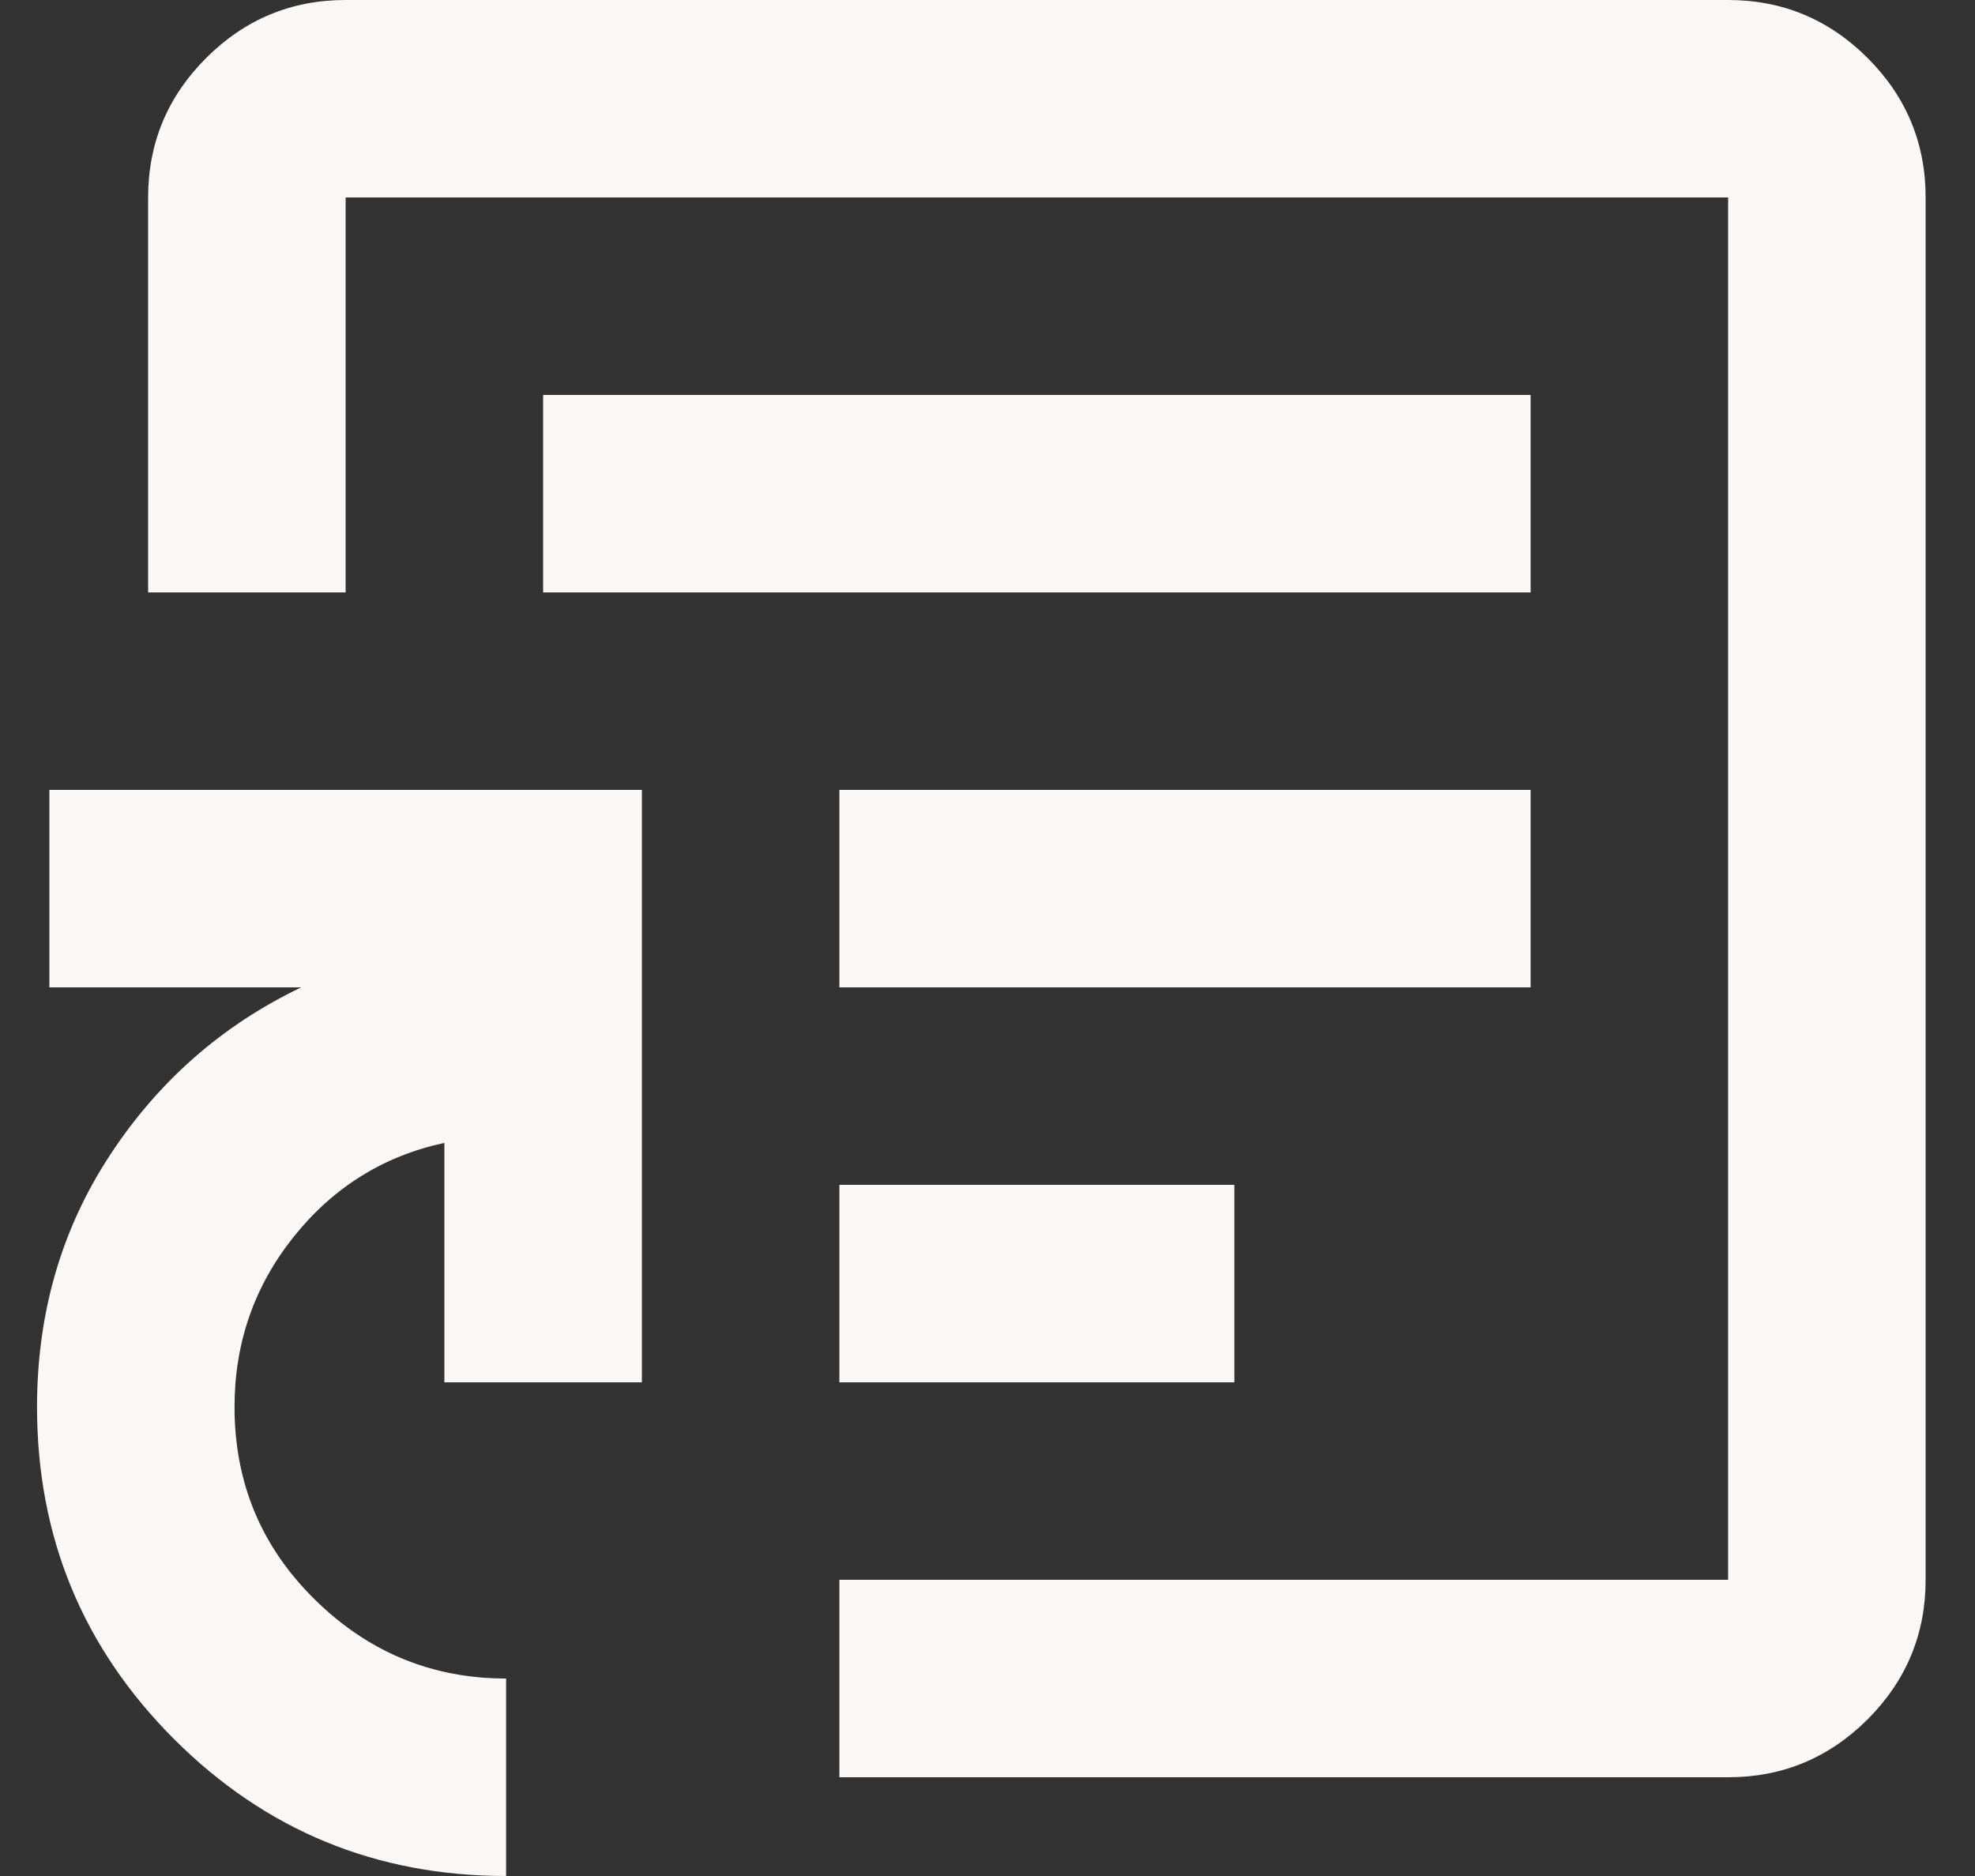 <svg width="20" height="19" viewBox="0 0 20 19" fill="none" xmlns="http://www.w3.org/2000/svg">
<rect x="0" y="0" width="20" height="19" fill="#333333" stroke="none"/>
<path d="M8.5 14H12.5V12H8.5V14ZM8.5 10H15.5V8H8.5V10ZM5.5 6H15.5V4H5.5V6ZM5.125 19C3.808 19 2.688 18.538 1.762 17.613C0.838 16.688 0.375 15.567 0.375 14.25C0.375 13.3 0.621 12.45 1.113 11.7C1.604 10.95 2.25 10.383 3.05 10H0.5V8H6.5V14H4.5V11.575C3.883 11.708 3.375 12.025 2.975 12.525C2.575 13.025 2.375 13.6 2.375 14.25C2.375 15.017 2.646 15.667 3.188 16.2C3.729 16.733 4.375 17 5.125 17V19ZM8.5 18V16H17.5V2H3.5V6H1.5V2C1.5 1.45 1.696 0.979 2.087 0.588C2.479 0.196 2.95 0 3.5 0H17.5C18.05 0 18.521 0.196 18.913 0.588C19.304 0.979 19.5 1.45 19.5 2V16C19.5 16.55 19.304 17.021 18.913 17.413C18.521 17.804 18.05 18 17.5 18H8.5Z" fill="#F9F8F6"/>
</svg>
